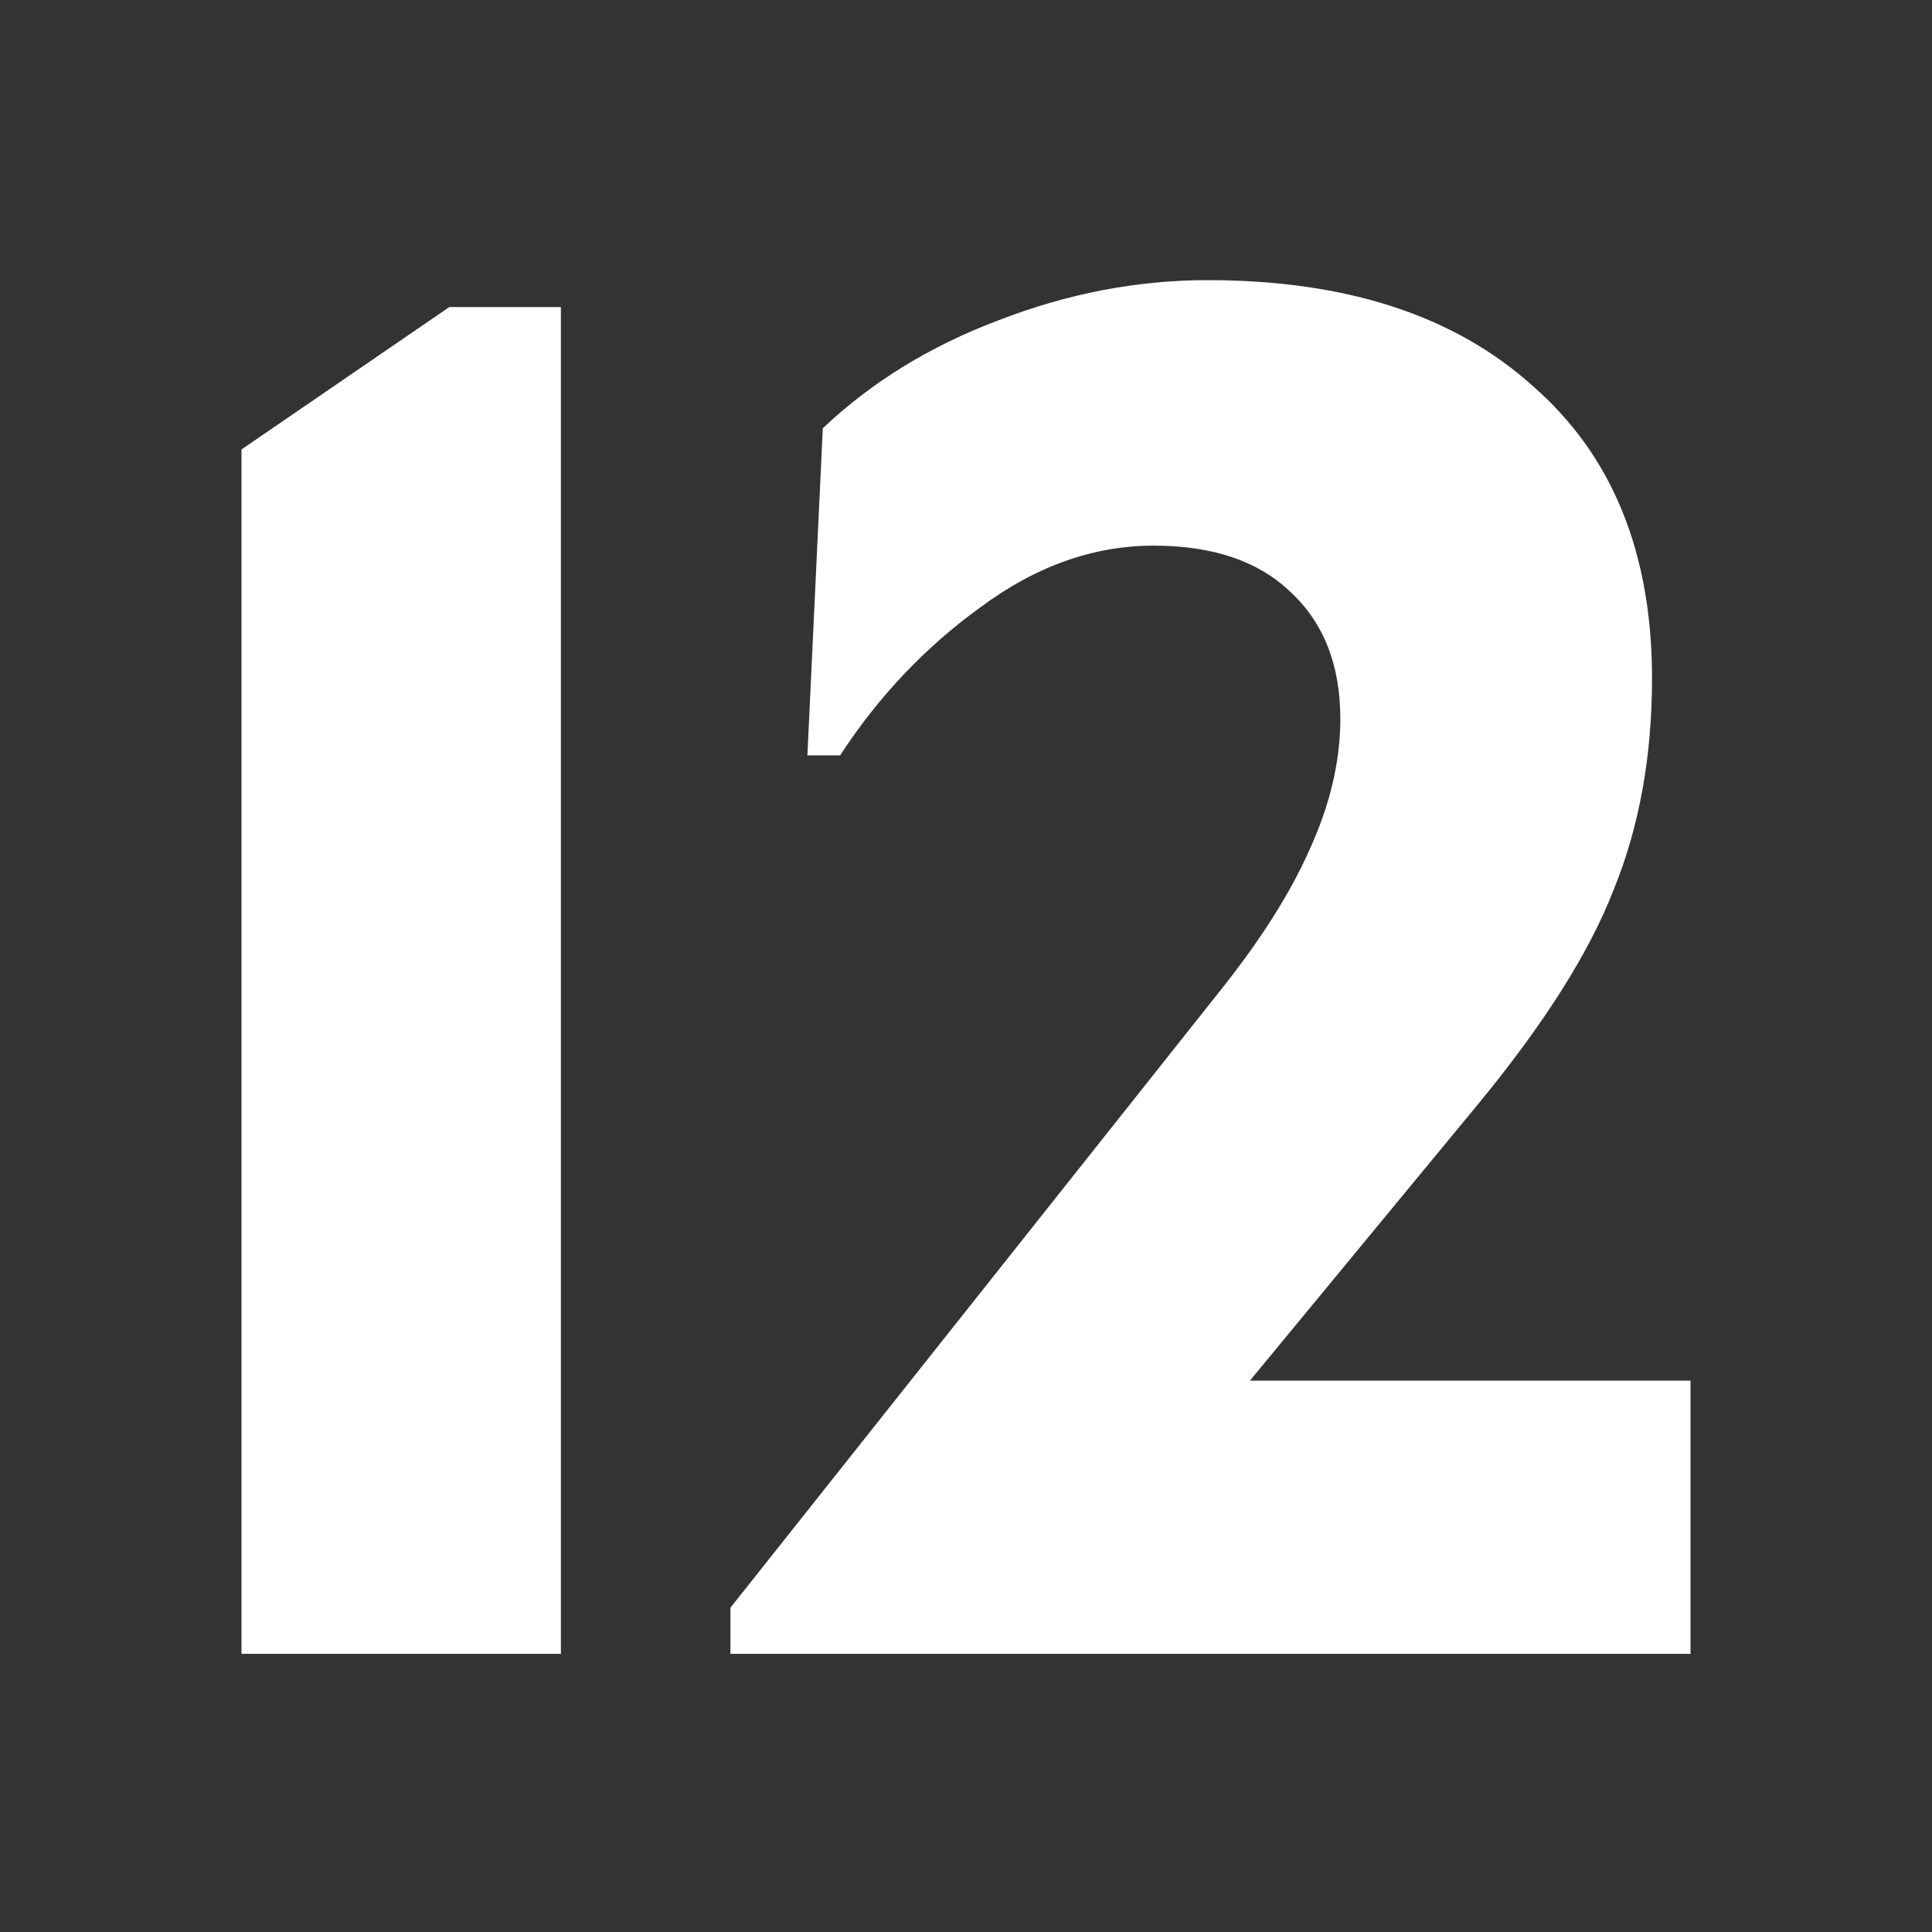 <?xml version="1.0" encoding="UTF-8"?> <svg xmlns="http://www.w3.org/2000/svg" width="200" height="200" viewBox="0 0 200 200" fill="none"><rect x="0" y="0" width="200" height="200" fill="#333333" stroke="none"/> <path d="M25 46.527L46.51 31.788H58.062V171.206H25V46.527Z" fill="white"></path> <path d="M75.615 166.426L126.204 102.692C130.453 97.381 133.573 92.468 135.565 87.954C137.689 83.306 138.751 78.792 138.751 74.41C138.751 68.834 137.025 64.452 133.573 61.265C130.254 58.078 125.54 56.485 119.432 56.485C113.192 56.485 107.216 58.61 101.507 62.859C95.797 66.975 90.951 72.087 86.968 78.195H83.582L85.175 44.336C90.221 39.556 96.262 35.838 103.299 33.182C110.47 30.394 117.706 29 125.009 29C139.349 29 150.569 32.651 158.668 39.954C166.9 47.124 171.017 57.215 171.017 70.228C171.017 78.327 169.689 85.63 167.033 92.136C164.51 98.642 159.797 106.078 152.892 114.443L129.391 142.924H175V171.206H75.615V166.426Z" fill="white"></path> </svg> 